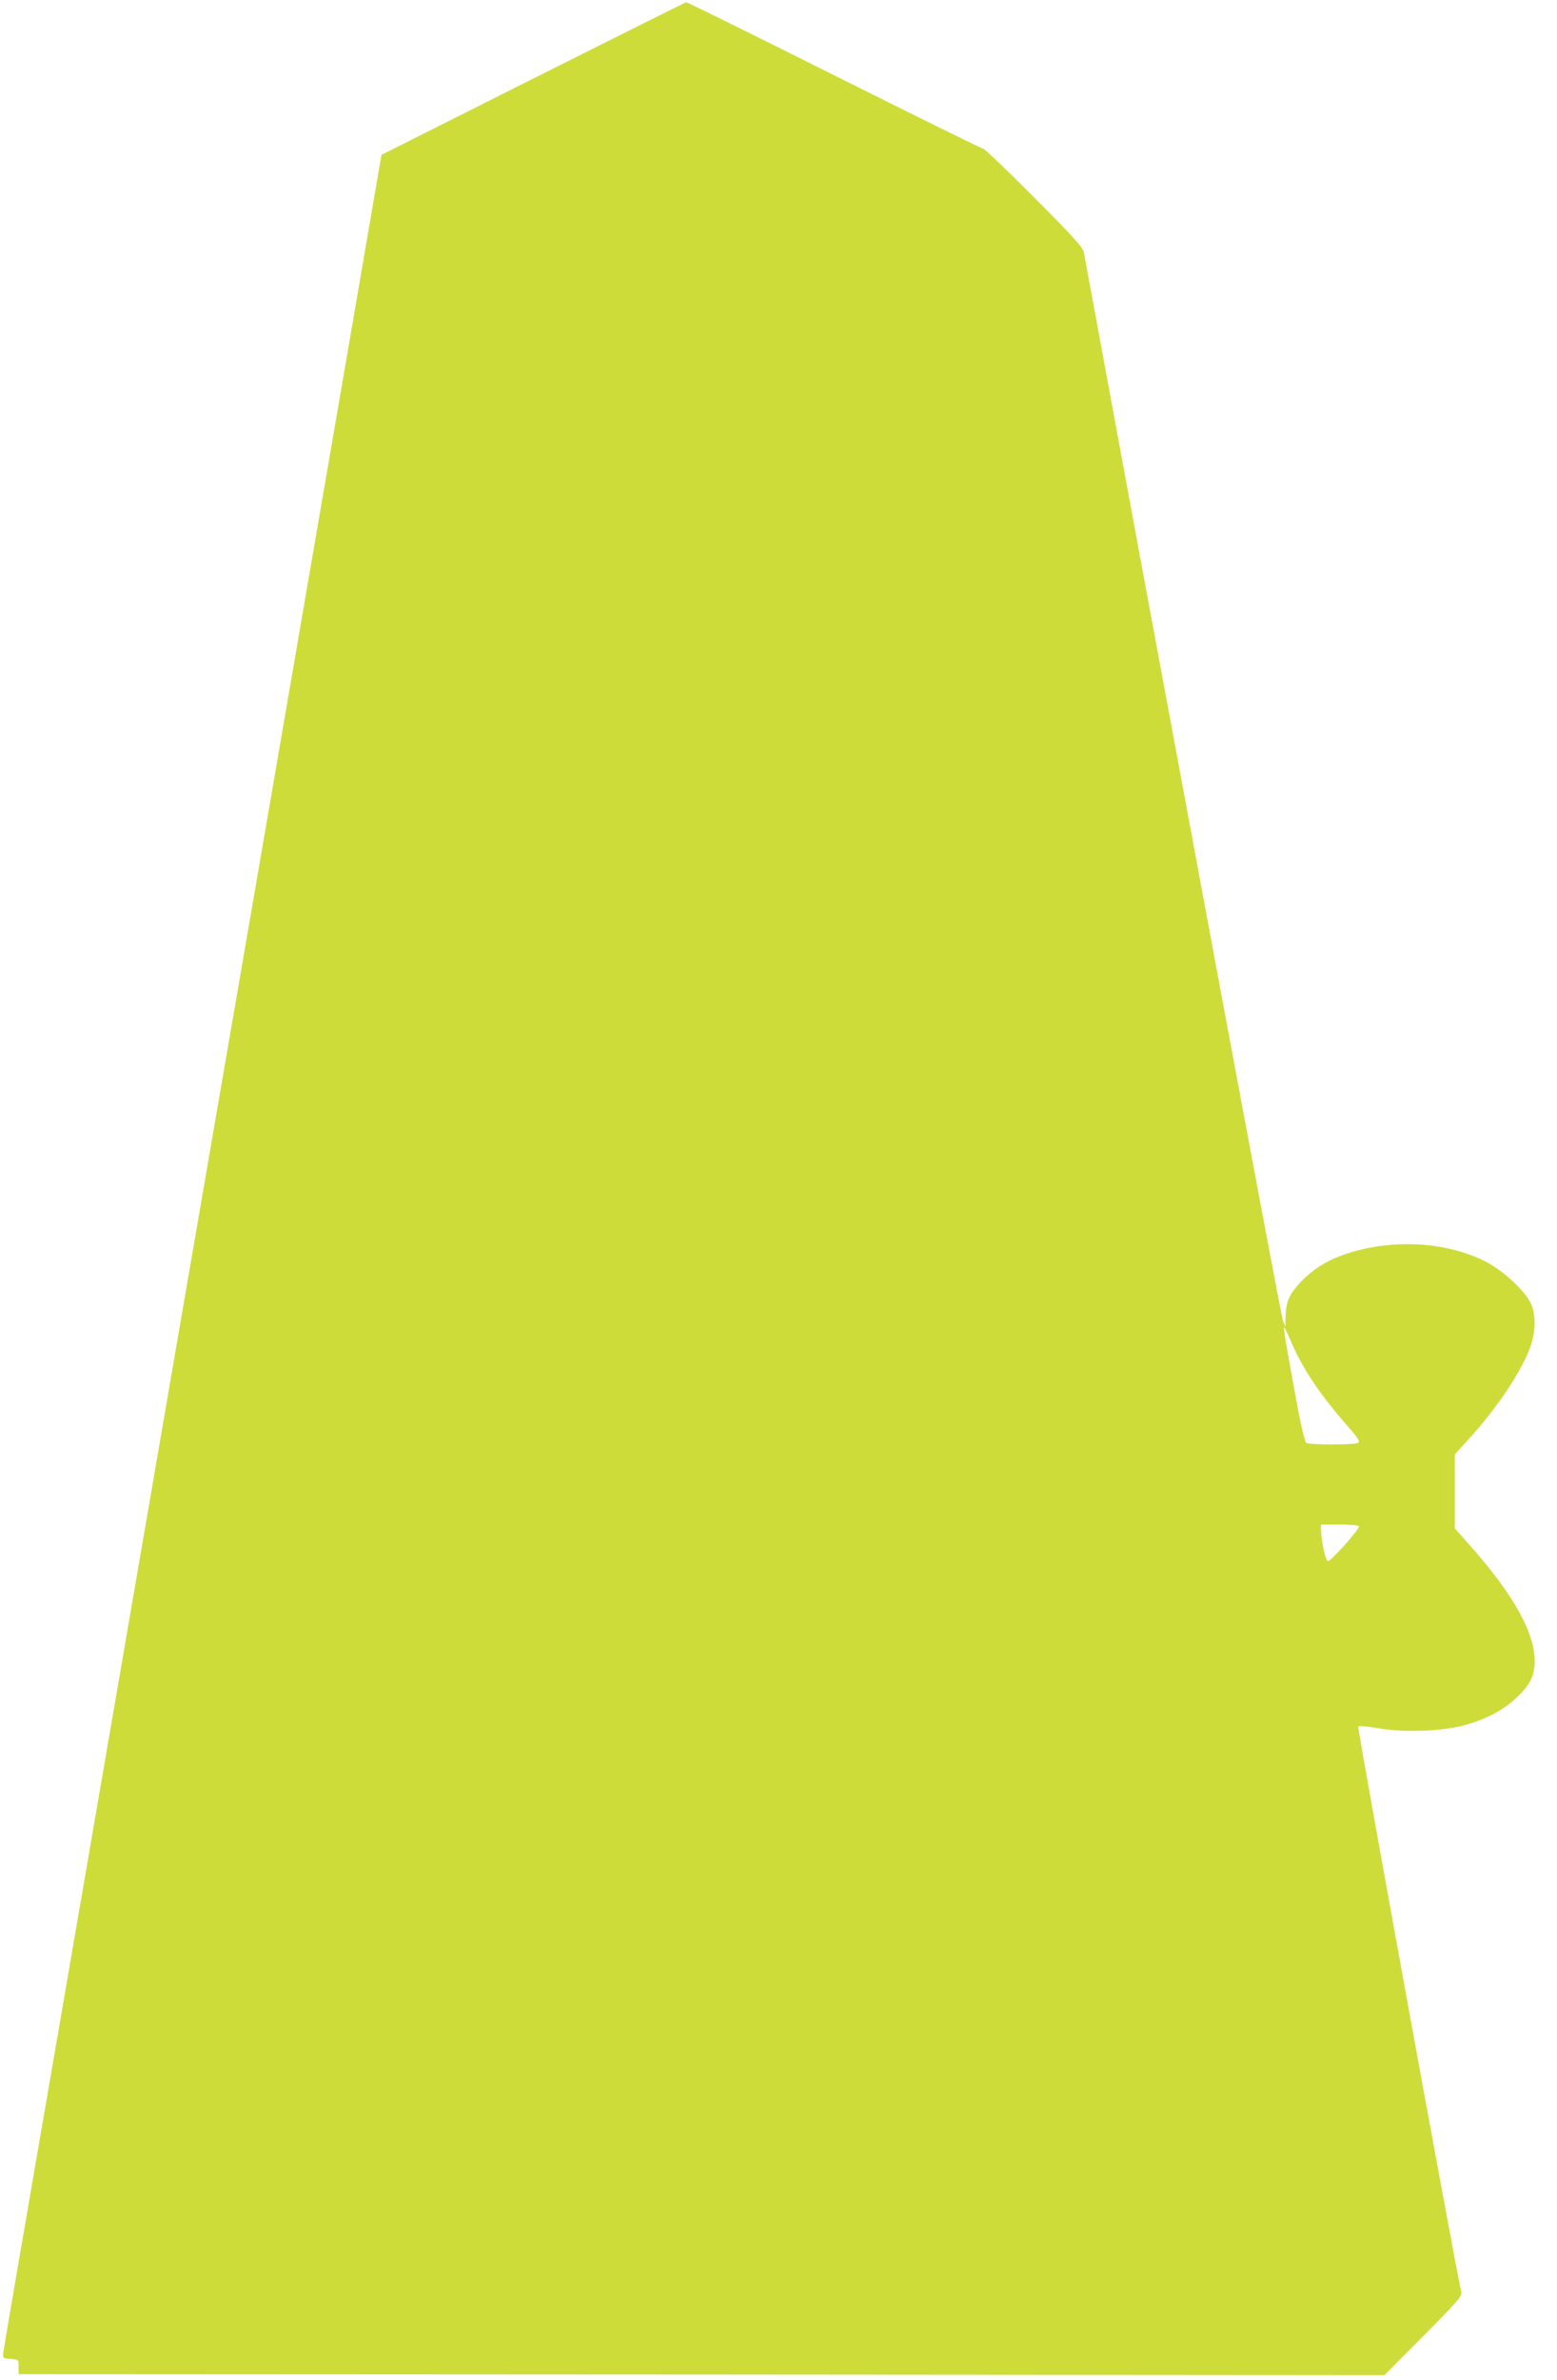 <?xml version="1.0" standalone="no"?>
<!DOCTYPE svg PUBLIC "-//W3C//DTD SVG 20010904//EN"
 "http://www.w3.org/TR/2001/REC-SVG-20010904/DTD/svg10.dtd">
<svg version="1.0" xmlns="http://www.w3.org/2000/svg"
 width="838pt" height="1280pt" viewBox="0 0 838 1280"
 preserveAspectRatio="xMidYMid meet">
<g transform="translate(0,1280) scale(0.1,-0.1)"
fill="#cddc39" stroke="none">
<path d="M2869 12377 l-816 -410 -177 -1031 c-98 -567 -328 -1902 -511 -2966
-184 -1064 -521 -3022 -750 -4350 -229 -1328 -456 -2647 -505 -2930 -49 -283
-90 -528 -92 -545 -3 -29 -1 -30 40 -33 42 -3 42 -3 42 -43 l0 -39 3675 -2
3676 -3 210 211 c182 183 209 214 204 235 -29 119 -561 3036 -555 3043 5 4 51
0 104 -9 143 -26 359 -17 481 19 115 35 195 78 266 144 73 67 99 119 99 198 0
153 -116 359 -348 621 l-82 92 0 200 0 199 76 83 c165 181 300 390 338 518 22
74 20 156 -4 209 -32 70 -154 182 -251 230 -210 103 -491 119 -734 41 -110
-35 -192 -86 -262 -163 -56 -61 -72 -101 -74 -181 l-1 -50 -13 30 c-10 23
-650 3457 -1071 5745 -5 29 -51 80 -268 298 -143 144 -267 262 -274 262 -7 0
-368 178 -802 395 -434 217 -793 394 -797 393 -5 -1 -375 -186 -824 -411z
m4084 -6803 c61 -141 154 -279 311 -457 47 -54 57 -71 45 -78 -18 -11 -260
-11 -278 0 -9 6 -31 101 -61 267 -52 283 -65 362 -57 354 3 -3 21 -42 40 -86z
m361 -983 c8 -12 -154 -193 -168 -188 -12 4 -35 110 -36 165 l0 32 99 0 c55 0
102 -4 105 -9z"/>
</g>
</svg>
